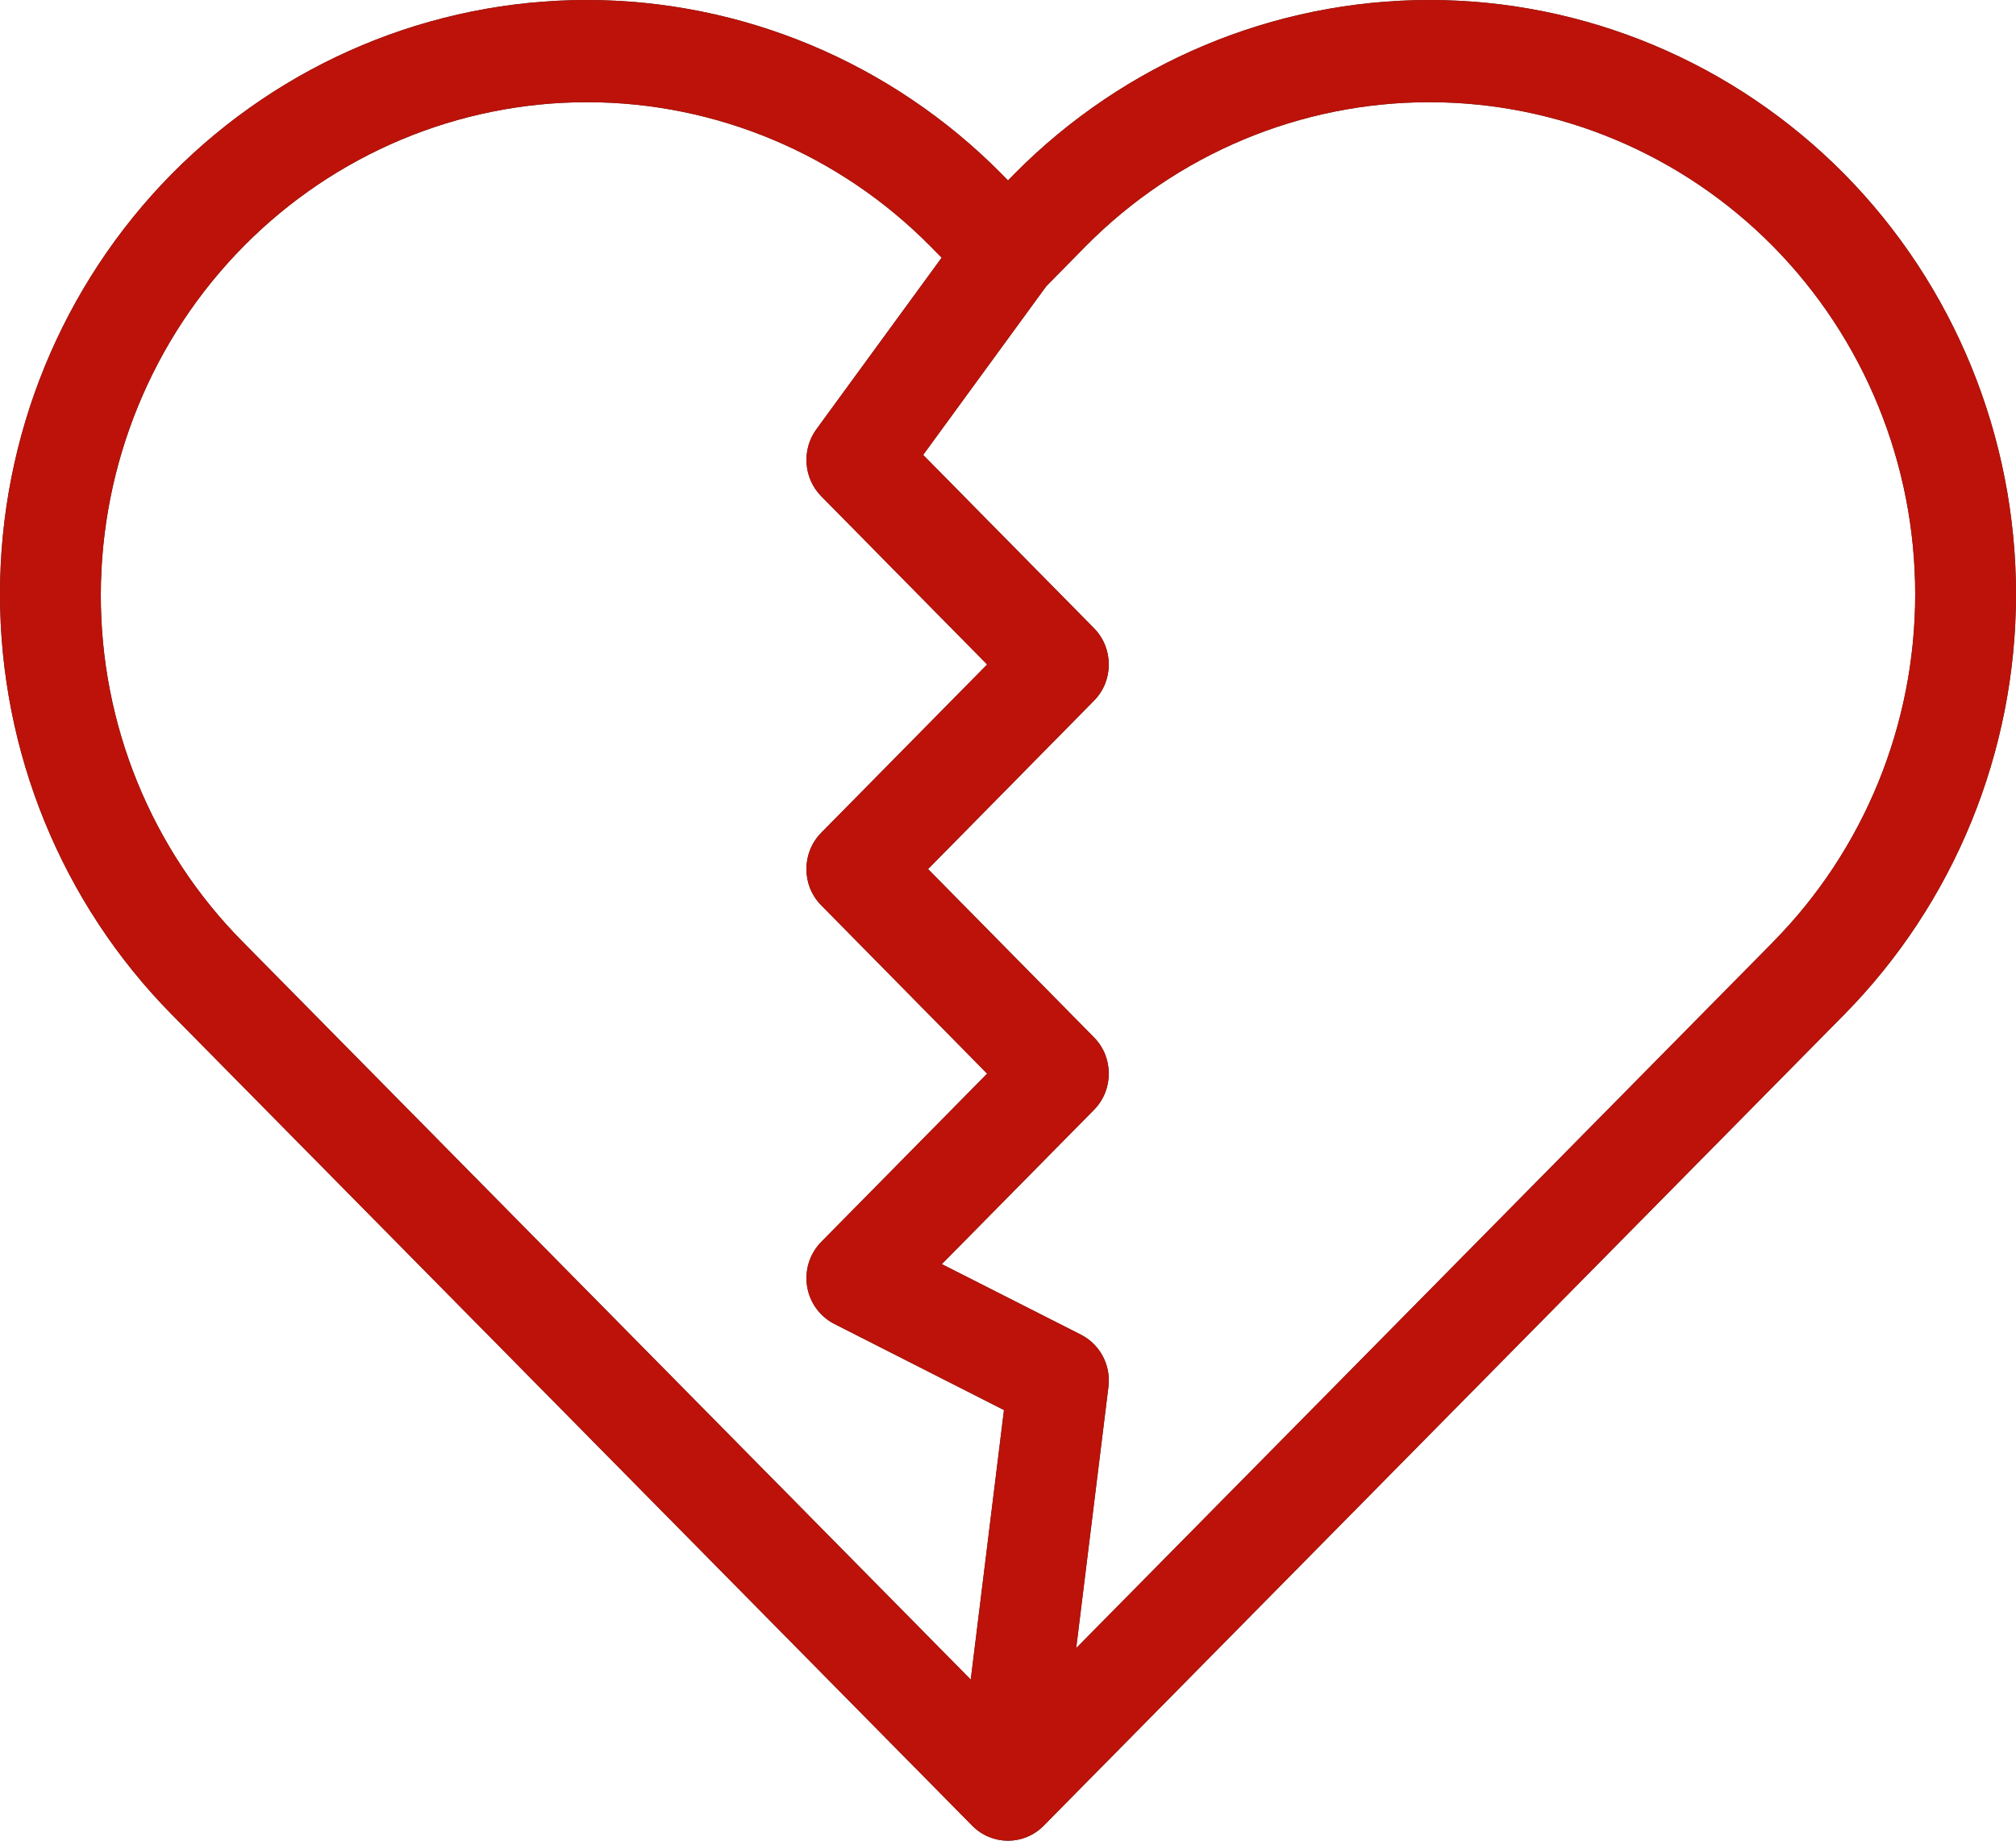 <svg width="23" height="21" viewBox="0 0 23 21" fill="none" xmlns="http://www.w3.org/2000/svg">
<path d="M21.039 1.983C19.782 0.713 18.081 0 16.307 0C14.533 0 12.831 0.713 11.574 1.983L11.5 2.059L11.426 1.983C10.169 0.713 8.467 0 6.693 0C4.92 0 3.218 0.713 1.961 1.983C0.706 3.254 0 4.979 3.94342e-08 6.778C-0 8.578 0.705 10.303 1.96 11.575C2.124 11.741 11.093 20.83 11.093 20.83C11.318 21.057 11.682 21.057 11.906 20.83L21.039 11.576C22.294 10.304 23 8.579 23 6.779C23 4.98 22.294 3.254 21.039 1.983L21.039 1.983ZM1.15 6.779C1.154 5.289 1.74 3.861 2.78 2.809C3.82 1.757 5.229 1.166 6.697 1.166C8.166 1.166 9.574 1.757 10.614 2.809L10.743 2.94L9.312 4.9C9.144 5.133 9.168 5.456 9.368 5.66L11.262 7.581L9.368 9.502C9.144 9.73 9.144 10.1 9.368 10.327L11.262 12.249L9.368 14.17C9.238 14.303 9.178 14.491 9.208 14.676C9.238 14.861 9.353 15.02 9.518 15.104L11.454 16.087L11.075 19.162C8.851 16.909 2.908 10.886 2.774 10.75C1.731 9.7 1.146 8.27 1.15 6.779L1.15 6.779ZM20.226 10.75L12.278 18.803L12.646 15.821C12.676 15.576 12.55 15.338 12.332 15.227L10.745 14.422L12.482 12.661C12.706 12.433 12.706 12.064 12.482 11.836L10.588 9.915L12.482 7.993C12.706 7.766 12.706 7.396 12.482 7.168L10.532 5.19L11.937 3.265L12.387 2.808H12.387C13.428 1.756 14.837 1.166 16.307 1.166C17.776 1.166 19.185 1.756 20.226 2.808C21.266 3.861 21.85 5.289 21.85 6.779C21.85 8.269 21.266 9.697 20.226 10.749L20.226 10.75Z" fill="#2B3134"/>
<path d="M21.039 1.983C19.782 0.713 18.081 0 16.307 0C14.533 0 12.831 0.713 11.574 1.983L11.5 2.059L11.426 1.983C10.169 0.713 8.467 0 6.693 0C4.92 0 3.218 0.713 1.961 1.983C0.706 3.254 0 4.979 3.94342e-08 6.778C-0 8.578 0.705 10.303 1.96 11.575C2.124 11.741 11.093 20.83 11.093 20.83C11.318 21.057 11.682 21.057 11.906 20.83L21.039 11.576C22.294 10.304 23 8.579 23 6.779C23 4.98 22.294 3.254 21.039 1.983L21.039 1.983ZM1.15 6.779C1.154 5.289 1.74 3.861 2.78 2.809C3.82 1.757 5.229 1.166 6.697 1.166C8.166 1.166 9.574 1.757 10.614 2.809L10.743 2.94L9.312 4.9C9.144 5.133 9.168 5.456 9.368 5.66L11.262 7.581L9.368 9.502C9.144 9.73 9.144 10.1 9.368 10.327L11.262 12.249L9.368 14.17C9.238 14.303 9.178 14.491 9.208 14.676C9.238 14.861 9.353 15.02 9.518 15.104L11.454 16.087L11.075 19.162C8.851 16.909 2.908 10.886 2.774 10.75C1.731 9.7 1.146 8.27 1.15 6.779L1.15 6.779ZM20.226 10.75L12.278 18.803L12.646 15.821C12.676 15.576 12.55 15.338 12.332 15.227L10.745 14.422L12.482 12.661C12.706 12.433 12.706 12.064 12.482 11.836L10.588 9.915L12.482 7.993C12.706 7.766 12.706 7.396 12.482 7.168L10.532 5.19L11.937 3.265L12.387 2.808H12.387C13.428 1.756 14.837 1.166 16.307 1.166C17.776 1.166 19.185 1.756 20.226 2.808C21.266 3.861 21.85 5.289 21.85 6.779C21.85 8.269 21.266 9.697 20.226 10.749L20.226 10.75Z" fill="#BC1209"/>
</svg>
